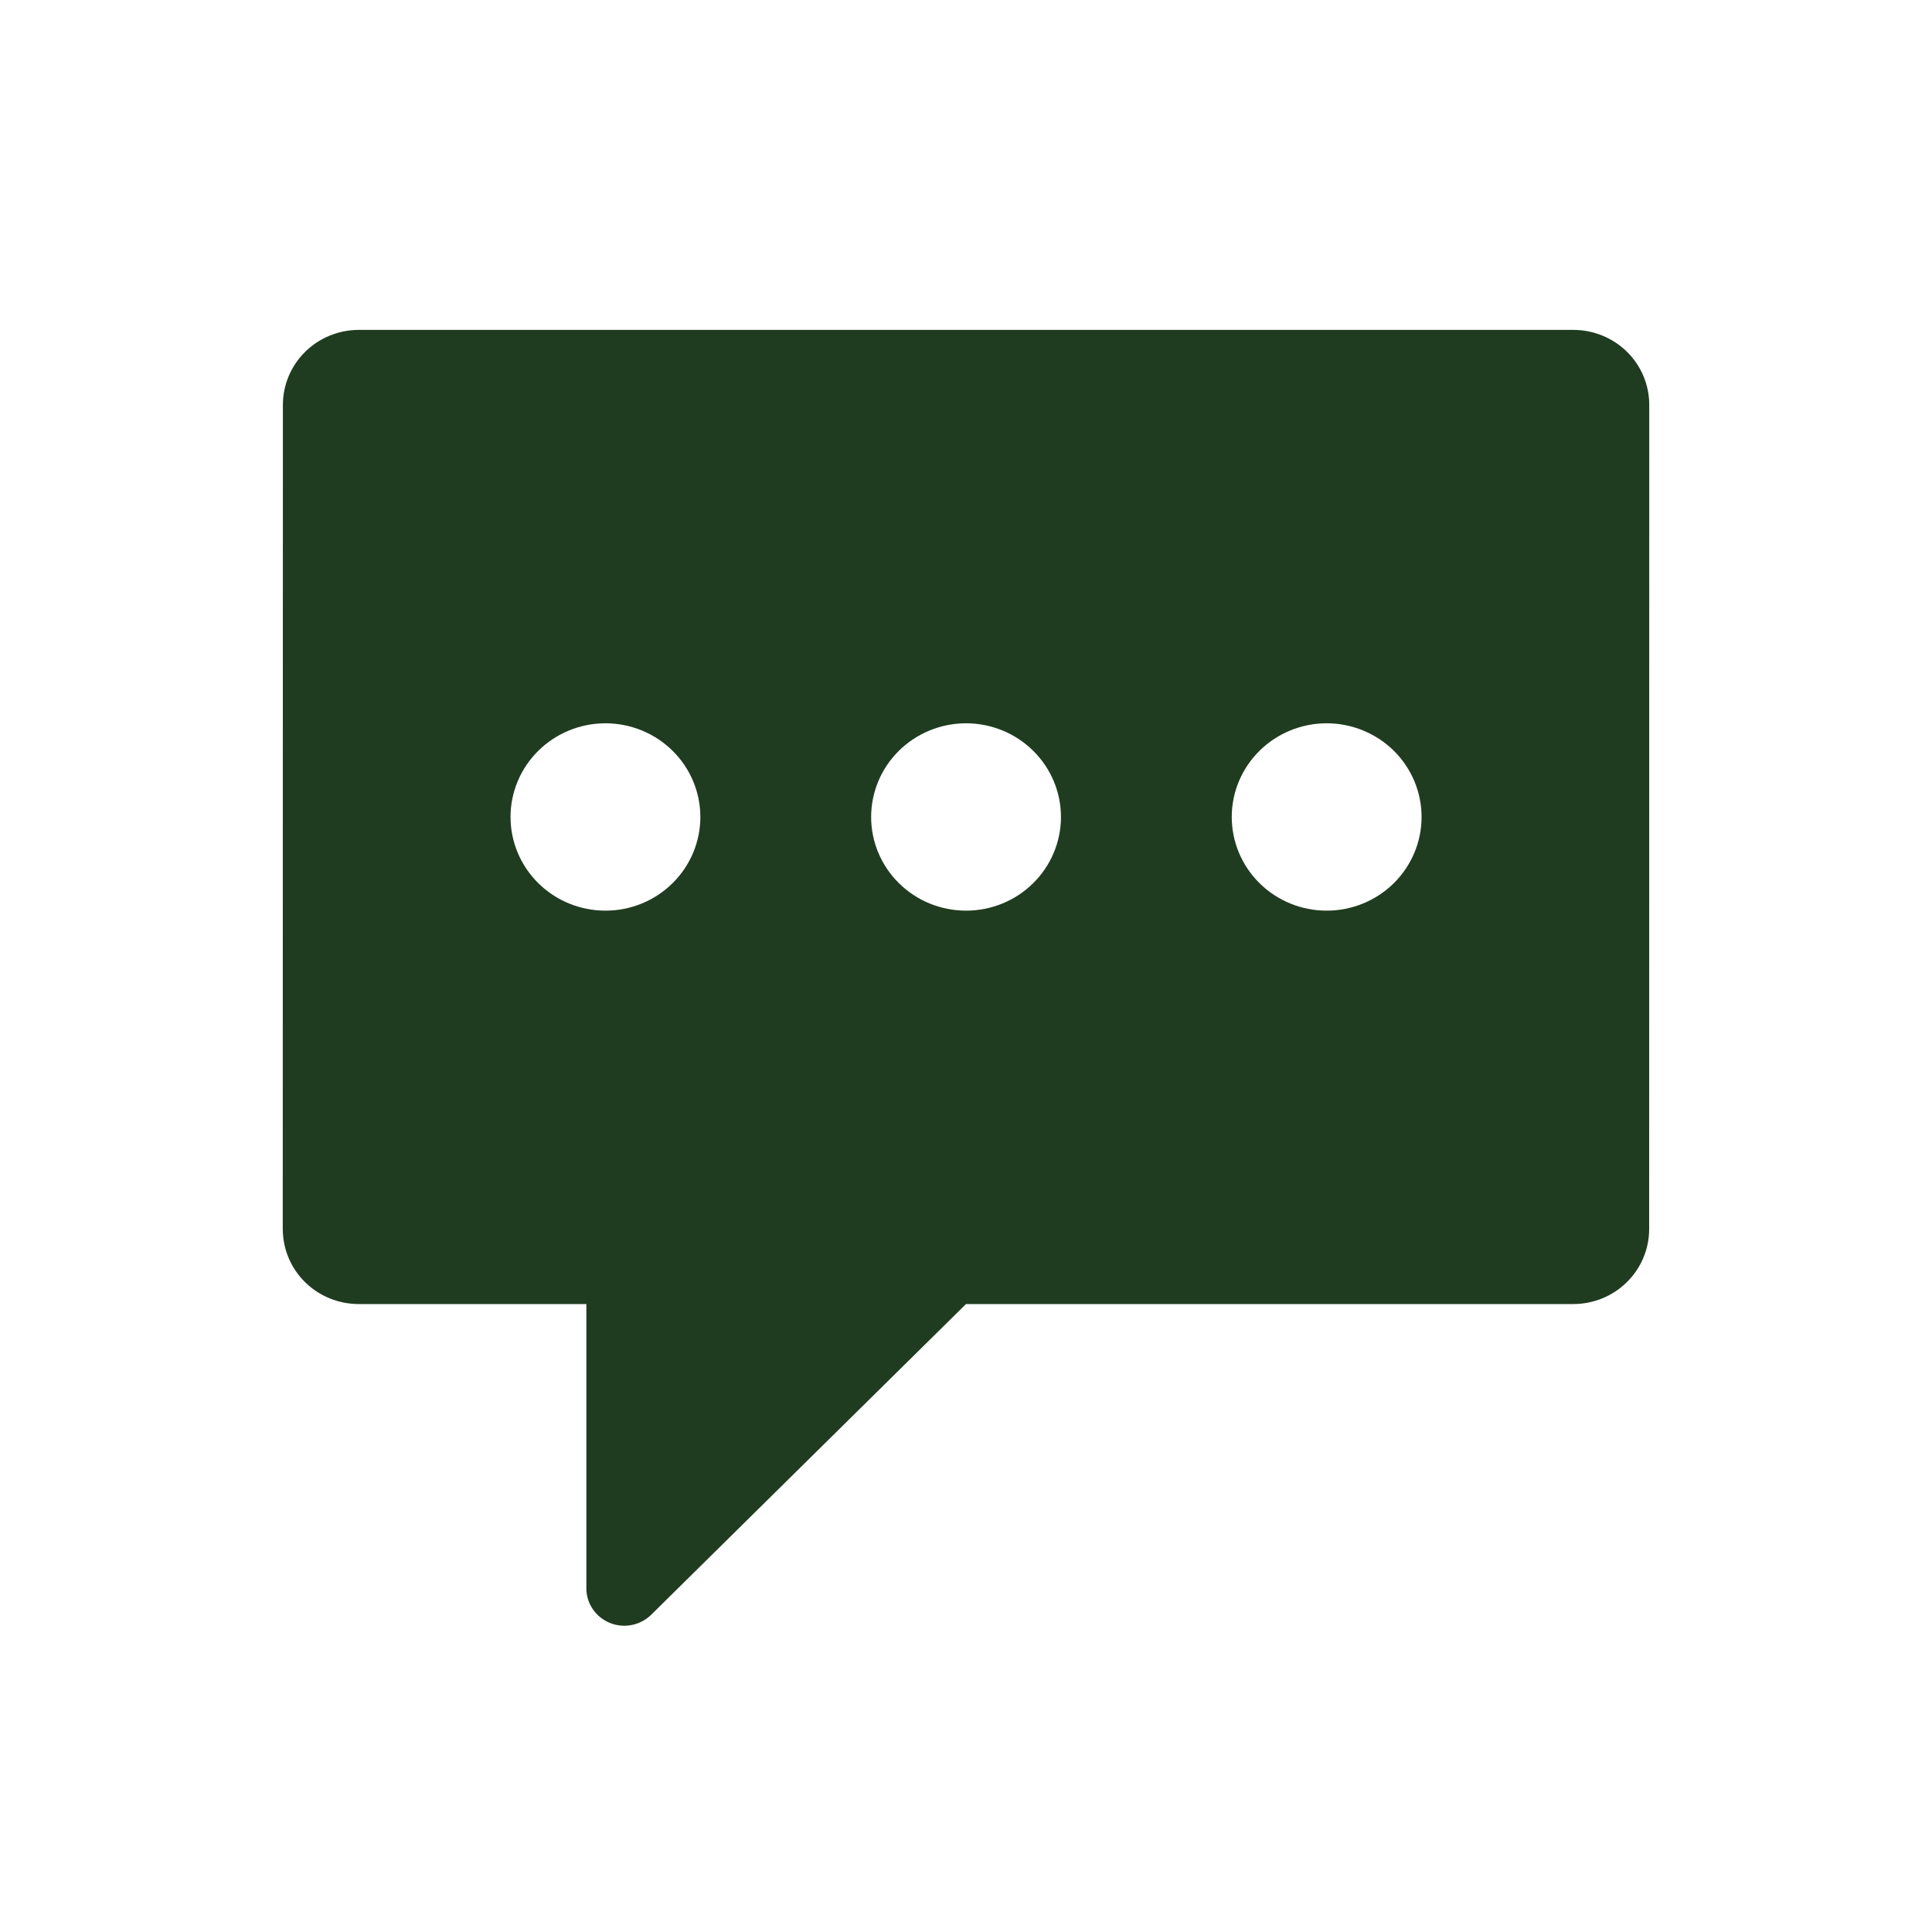<svg width="40" height="40" viewBox="0 0 40 40" fill="none" xmlns="http://www.w3.org/2000/svg">
<path d="M5.854 25.448L5.857 8.382C5.857 7.97 6.023 7.575 6.318 7.284C6.612 6.994 7.012 6.83 7.429 6.83H32.574C32.991 6.83 33.391 6.994 33.686 7.284C33.981 7.575 34.146 7.97 34.146 8.382L34.144 25.448C34.144 25.859 33.978 26.254 33.683 26.545C33.389 26.836 32.989 26.999 32.572 26.999H20L13.482 33.432C13.372 33.54 13.232 33.614 13.079 33.644C12.927 33.674 12.768 33.659 12.625 33.6C12.481 33.541 12.358 33.442 12.272 33.314C12.185 33.186 12.139 33.036 12.14 32.883V26.999H7.427C7.01 26.999 6.61 26.836 6.315 26.545C6.02 26.254 5.855 25.859 5.855 25.448H5.854ZM12.535 18.854C13.056 18.854 13.556 18.65 13.924 18.286C14.293 17.922 14.5 17.429 14.5 16.915C14.5 16.4 14.293 15.907 13.924 15.543C13.556 15.18 13.056 14.975 12.535 14.975C12.014 14.975 11.514 15.18 11.146 15.543C10.777 15.907 10.57 16.4 10.57 16.915C10.57 17.429 10.777 17.922 11.146 18.286C11.514 18.65 12.014 18.854 12.535 18.854ZM21.966 16.915C21.966 16.4 21.759 15.907 21.39 15.543C21.022 15.18 20.522 14.975 20.001 14.975C19.48 14.975 18.98 15.18 18.612 15.543C18.243 15.907 18.036 16.4 18.036 16.915C18.036 17.429 18.243 17.922 18.612 18.286C18.98 18.65 19.48 18.854 20.001 18.854C20.522 18.854 21.022 18.65 21.39 18.286C21.759 17.922 21.966 17.429 21.966 16.915ZM27.467 18.854C27.988 18.854 28.488 18.65 28.857 18.286C29.225 17.922 29.432 17.429 29.432 16.915C29.432 16.4 29.225 15.907 28.857 15.543C28.488 15.18 27.988 14.975 27.467 14.975C26.946 14.975 26.446 15.18 26.078 15.543C25.709 15.907 25.502 16.4 25.502 16.915C25.502 17.429 25.709 17.922 26.078 18.286C26.446 18.65 26.946 18.854 27.467 18.854Z" fill="#203C20"/>
</svg>
